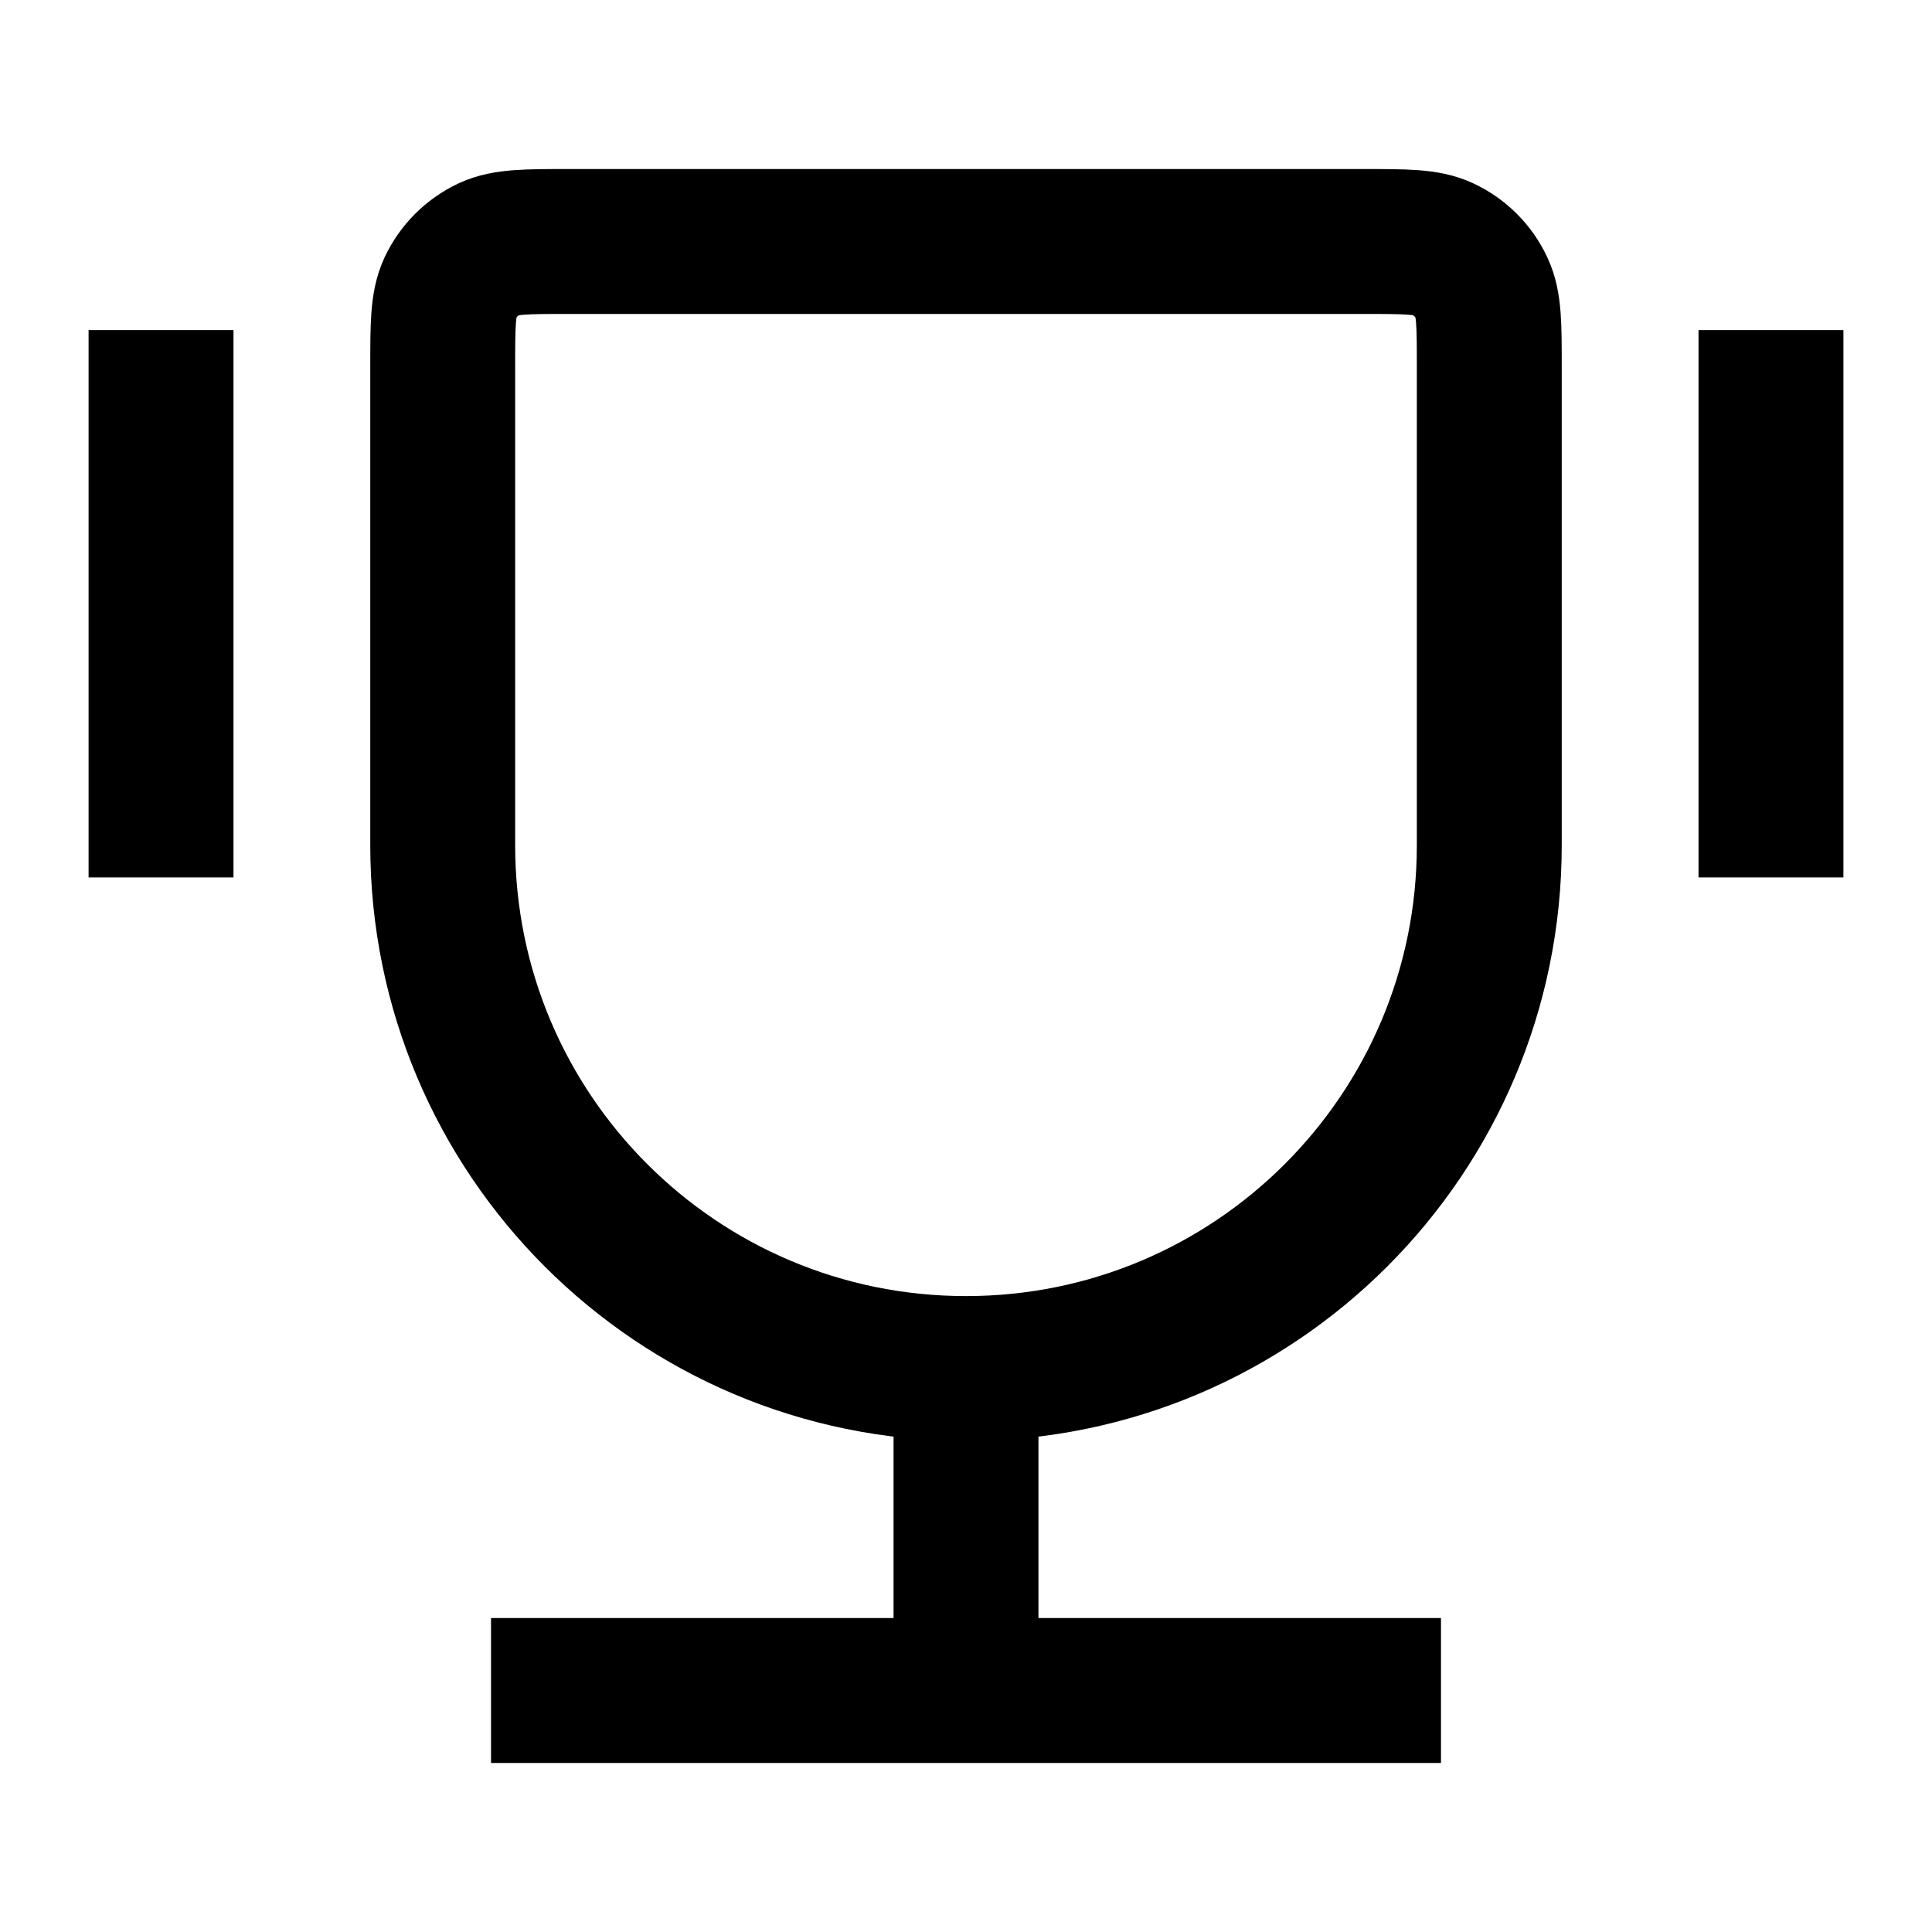 <svg width="20" height="20" viewBox="0 0 20 20" fill="none" xmlns="http://www.w3.org/2000/svg">
<path d="M10 14.167C7.008 14.167 4.583 11.742 4.583 8.75V3.796C4.583 3.364 4.583 3.149 4.661 2.981C4.744 2.804 4.887 2.661 5.064 2.578C5.232 2.5 5.448 2.5 5.88 2.5H14.12C14.552 2.5 14.768 2.5 14.935 2.578C15.113 2.661 15.256 2.804 15.338 2.981C15.417 3.149 15.417 3.364 15.417 3.796V8.75C15.417 11.742 12.992 14.167 10 14.167ZM10 14.167V17.5M14.167 17.5H5.833M18.333 4.167V8.333M1.667 4.167V8.333" stroke="black" stroke-width="1.5" stroke-linecap="square"/>
</svg>
